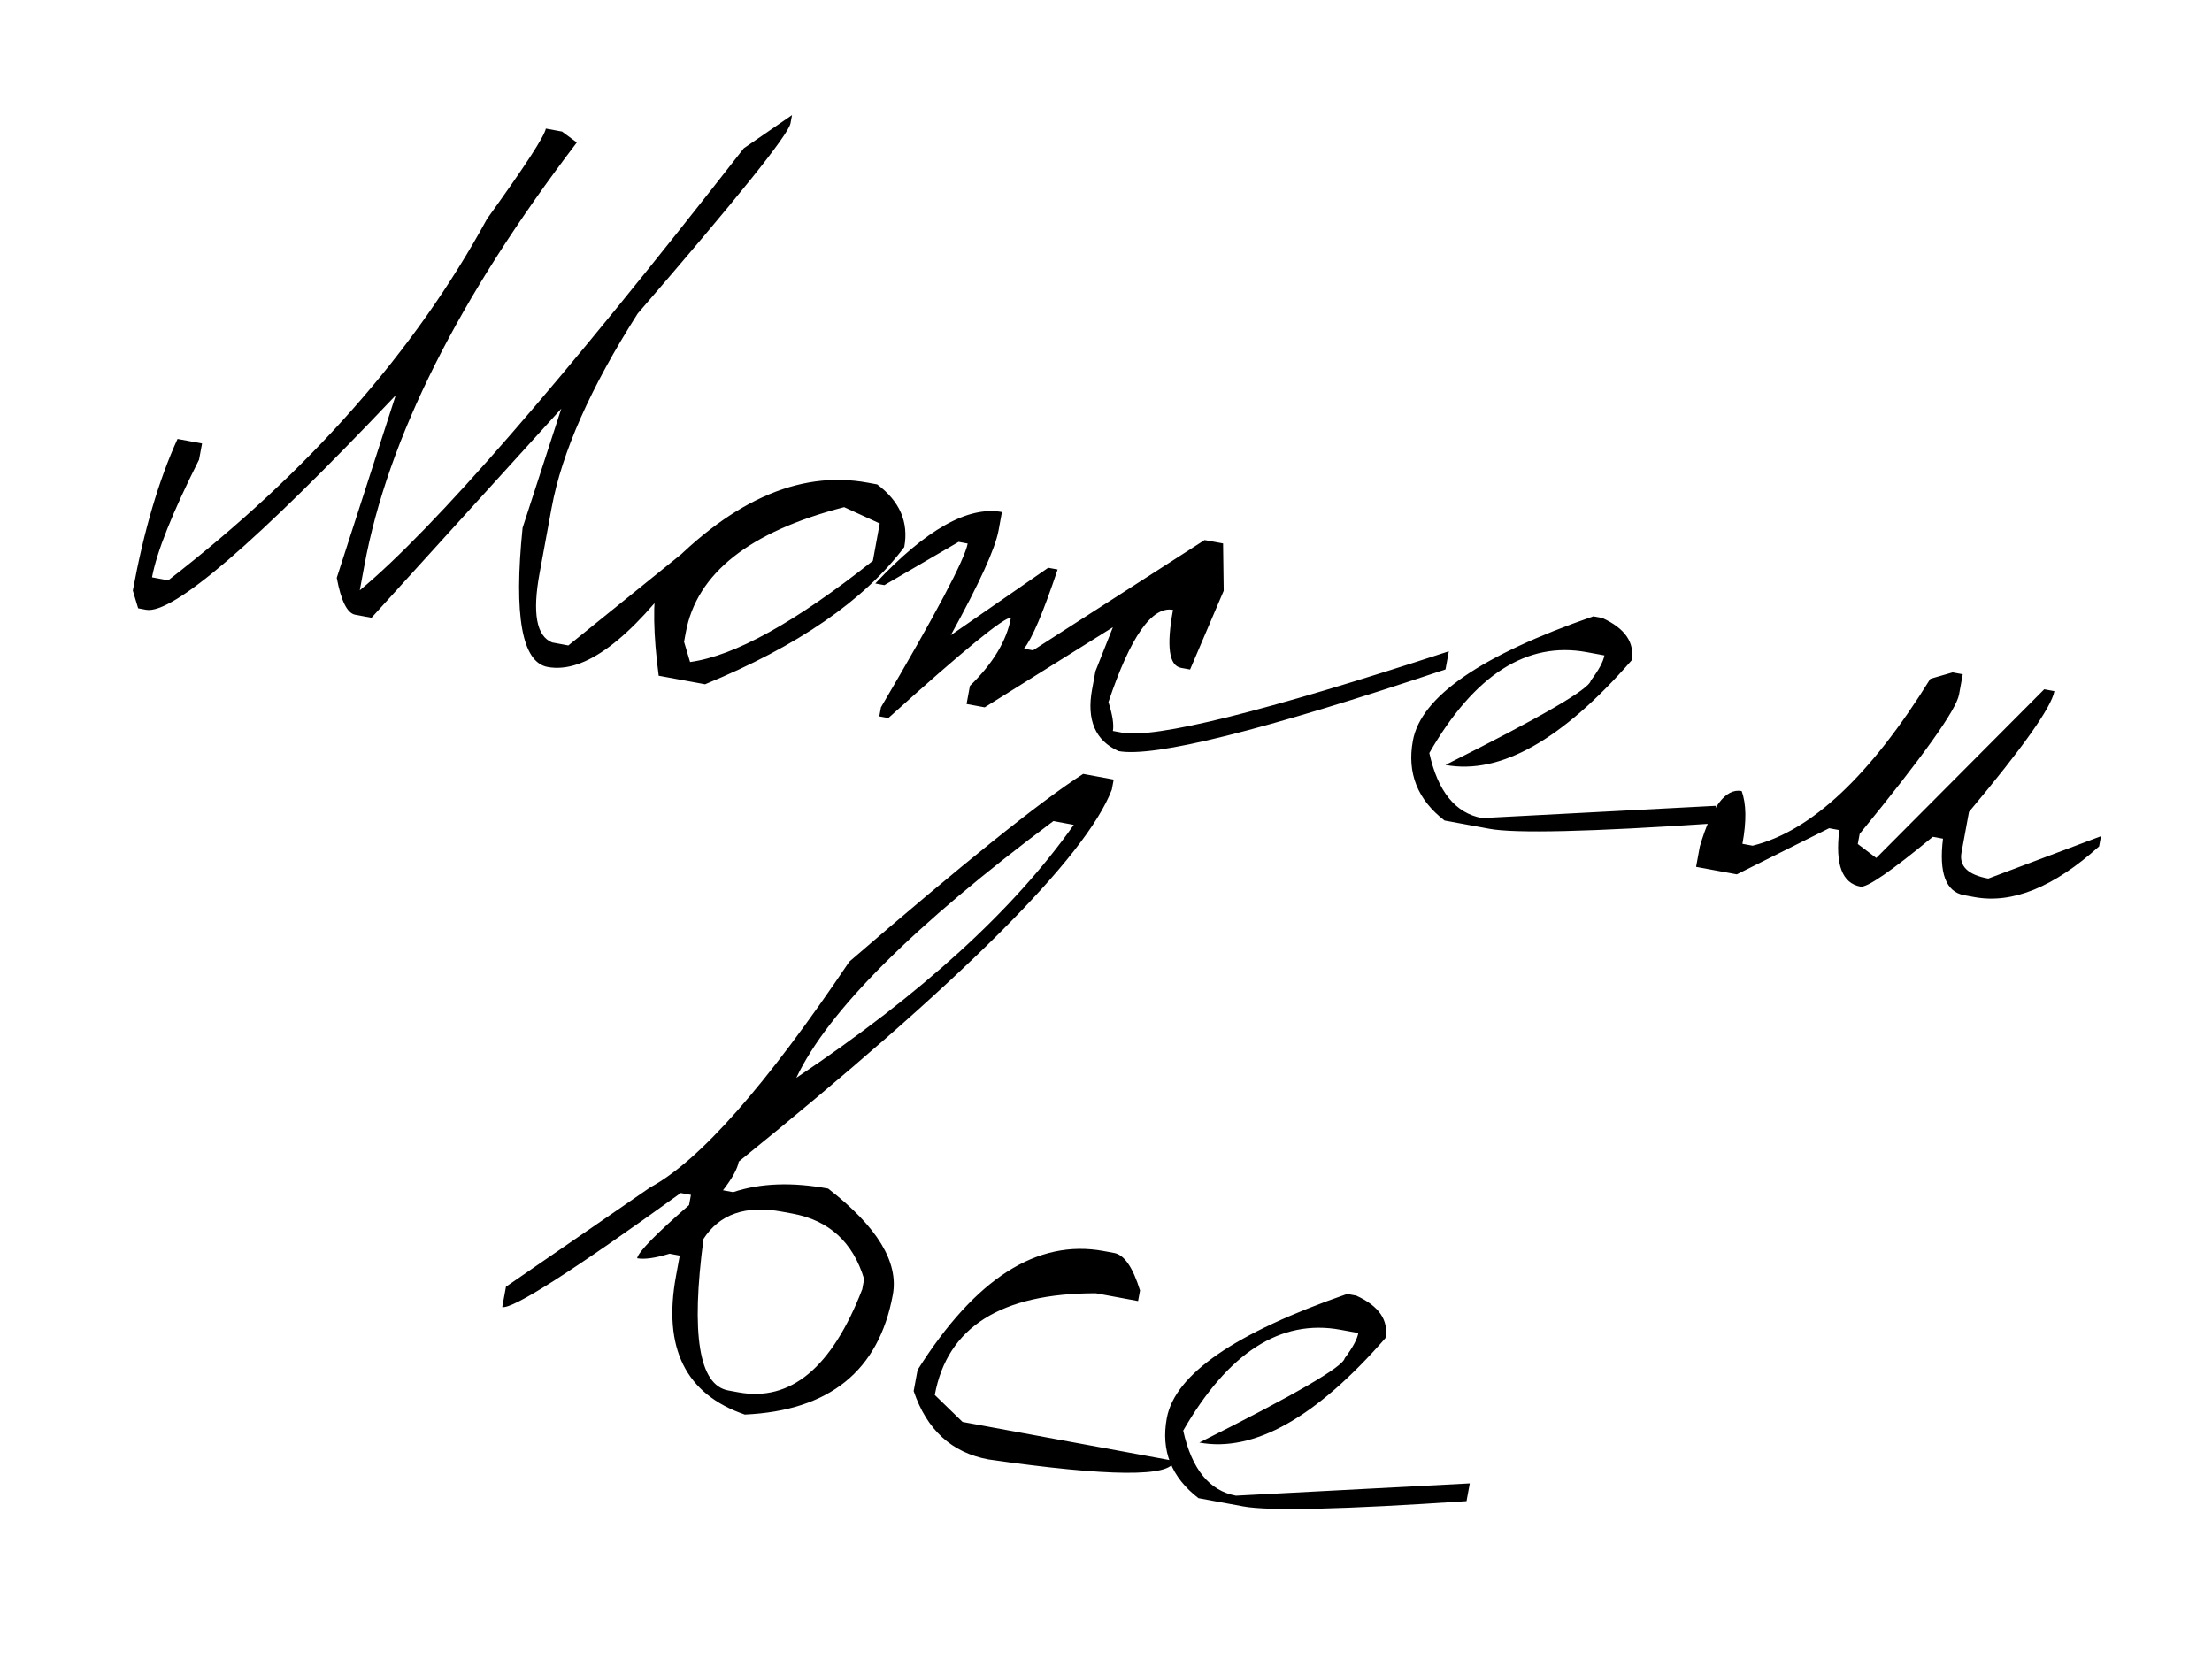 <svg xmlns="http://www.w3.org/2000/svg" width="84" height="63" viewBox="0 0 84 63" fill="none"><path d="M30.077 4.37L30.018 4.685C29.939 5.114 28.005 7.522 24.216 11.907C22.426 14.716 21.336 17.175 20.947 19.285L20.491 21.762C20.211 23.28 20.37 24.159 20.968 24.397L21.583 24.511L26.089 20.869L25.976 21.485C23.916 24.304 22.19 25.585 20.796 25.328C19.822 25.148 19.505 23.387 19.845 20.044L21.315 15.518L14.108 23.459L13.492 23.345C13.186 23.289 12.952 22.822 12.788 21.942L15.027 15.011C9.709 20.625 6.549 23.34 5.547 23.155L5.246 23.099L5.044 22.426C5.463 20.154 6.029 18.234 6.742 16.668L7.673 16.84L7.559 17.455C6.546 19.47 5.951 20.959 5.773 21.923L6.389 22.037C11.719 17.916 15.755 13.339 18.498 8.307C19.93 6.32 20.674 5.179 20.728 4.883L21.344 4.996L21.904 5.411C17.415 11.296 14.725 16.653 13.835 21.484L13.663 22.415C16.471 20.089 21.331 14.495 28.245 5.631L30.077 4.37ZM32.953 18.329L33.311 18.395C34.17 19.037 34.513 19.83 34.339 20.775C32.81 22.803 30.289 24.54 26.775 25.985L25.014 25.661C24.807 24.103 24.787 22.875 24.952 21.977C27.642 19.058 30.309 17.841 32.953 18.329ZM26.043 24.014L25.977 24.372L26.205 25.14C27.896 24.909 30.21 23.627 33.147 21.296L33.408 19.878L32.056 19.259C28.461 20.186 26.456 21.771 26.043 24.014ZM45.744 20.508L46.446 20.637L46.47 22.433L45.193 25.425L44.85 25.362C44.392 25.278 44.29 24.543 44.545 23.159C43.743 23.011 42.926 24.178 42.093 26.661C42.249 27.153 42.305 27.519 42.261 27.758L42.605 27.821C43.875 28.055 48.013 27.026 55.019 24.733L54.892 25.421C47.97 27.738 43.831 28.772 42.476 28.523C41.592 28.123 41.257 27.341 41.472 26.176L41.599 25.489L42.262 23.819L37.393 26.861L36.705 26.734L36.832 26.047C37.71 25.192 38.229 24.33 38.389 23.461C38.139 23.425 36.588 24.694 33.735 27.267L33.391 27.204L33.454 26.86C35.539 23.316 36.636 21.243 36.747 20.642L36.403 20.578L33.584 22.22L33.24 22.157C35.157 20.112 36.759 19.208 38.048 19.445L37.919 20.147C37.792 20.834 37.188 22.159 36.106 24.121L39.805 21.56L40.163 21.626C39.615 23.262 39.189 24.265 38.884 24.633L39.228 24.696L45.744 20.508ZM60.849 23.468C61.713 23.864 62.083 24.401 61.958 25.079C59.318 28.107 56.962 29.43 54.89 29.048C58.511 27.237 60.351 26.17 60.411 25.845C60.711 25.447 60.883 25.128 60.927 24.889L60.254 24.765C57.982 24.347 55.99 25.623 54.278 28.595C54.601 30.056 55.268 30.88 56.28 31.066L65.161 30.6L65.037 31.273C60.369 31.587 57.544 31.654 56.561 31.473L54.857 31.159C53.828 30.367 53.427 29.356 53.654 28.124C53.962 26.454 56.245 24.88 60.505 23.405L60.849 23.468ZM74.149 25.534L74.535 25.605L74.393 26.378C74.286 26.96 73.028 28.723 70.621 31.665L70.549 32.051L71.251 32.581L77.629 26.175L78.015 26.246C77.903 26.857 76.822 28.385 74.772 30.831L74.487 32.377C74.392 32.893 74.731 33.222 75.504 33.364L79.784 31.754L79.713 32.141C77.996 33.69 76.417 34.332 74.975 34.066L74.589 33.995C73.892 33.867 73.624 33.151 73.785 31.848L73.398 31.777C71.815 33.084 70.899 33.715 70.651 33.669C69.954 33.541 69.686 32.825 69.847 31.522L69.461 31.451L65.955 33.204L64.408 32.919L64.55 32.145C64.998 30.629 65.527 29.927 66.138 30.039C66.316 30.516 66.327 31.185 66.168 32.044L66.555 32.115C68.778 31.567 71.028 29.455 73.304 25.778L74.149 25.534ZM41.132 29.389L42.292 29.603L42.22 29.99C41.222 32.57 36.5 37.277 28.055 44.111C28.004 44.388 27.804 44.751 27.455 45.2L27.841 45.271C28.872 44.928 30.075 44.883 31.449 45.136C33.315 46.585 34.133 47.93 33.904 49.171C33.373 52.054 31.5 53.57 28.284 53.718C26.037 52.948 25.166 51.194 25.671 48.454L25.813 47.681L25.427 47.609C24.883 47.776 24.472 47.833 24.195 47.782C24.239 47.544 24.896 46.87 26.167 45.762L26.238 45.375L25.851 45.304C21.742 48.268 19.482 49.712 19.072 49.637L19.214 48.863L24.692 45.09C26.565 44.083 29.085 41.226 32.252 36.519C36.537 32.817 39.497 30.441 41.132 29.389ZM30.24 40.93C34.992 37.749 38.504 34.546 40.776 31.323L40.002 31.18C34.691 35.147 31.437 38.397 30.24 40.93ZM26.715 47.047C26.233 50.68 26.546 52.598 27.653 52.802L28.04 52.873C30.026 53.239 31.594 51.934 32.744 48.958L32.815 48.571C32.392 47.17 31.484 46.342 30.09 46.085L29.703 46.014C28.319 45.758 27.323 46.103 26.715 47.047ZM41.91 47.507L42.311 47.581C42.693 47.651 43.02 48.126 43.292 49.006L43.218 49.407L41.614 49.111C38.012 49.109 35.973 50.396 35.498 52.974L36.553 53.998L44.587 55.478C44.473 56.098 42.122 56.08 37.535 55.422C36.141 55.165 35.195 54.3 34.696 52.826L34.844 52.024C37.034 48.549 39.389 47.043 41.91 47.507ZM51.503 49.201C52.368 49.597 52.738 50.134 52.613 50.812C49.972 53.839 47.616 55.162 45.544 54.781C49.165 52.97 51.005 51.902 51.065 51.578C51.365 51.179 51.538 50.861 51.582 50.622L50.909 50.498C48.636 50.079 46.644 51.356 44.932 54.327C45.255 55.788 45.923 56.612 46.935 56.798L55.815 56.332L55.691 57.005C51.024 57.32 48.198 57.387 47.215 57.206L45.511 56.892C44.482 56.1 44.081 55.088 44.308 53.857C44.616 52.186 46.9 50.613 51.159 49.137L51.503 49.201Z" fill="black"></path></svg>